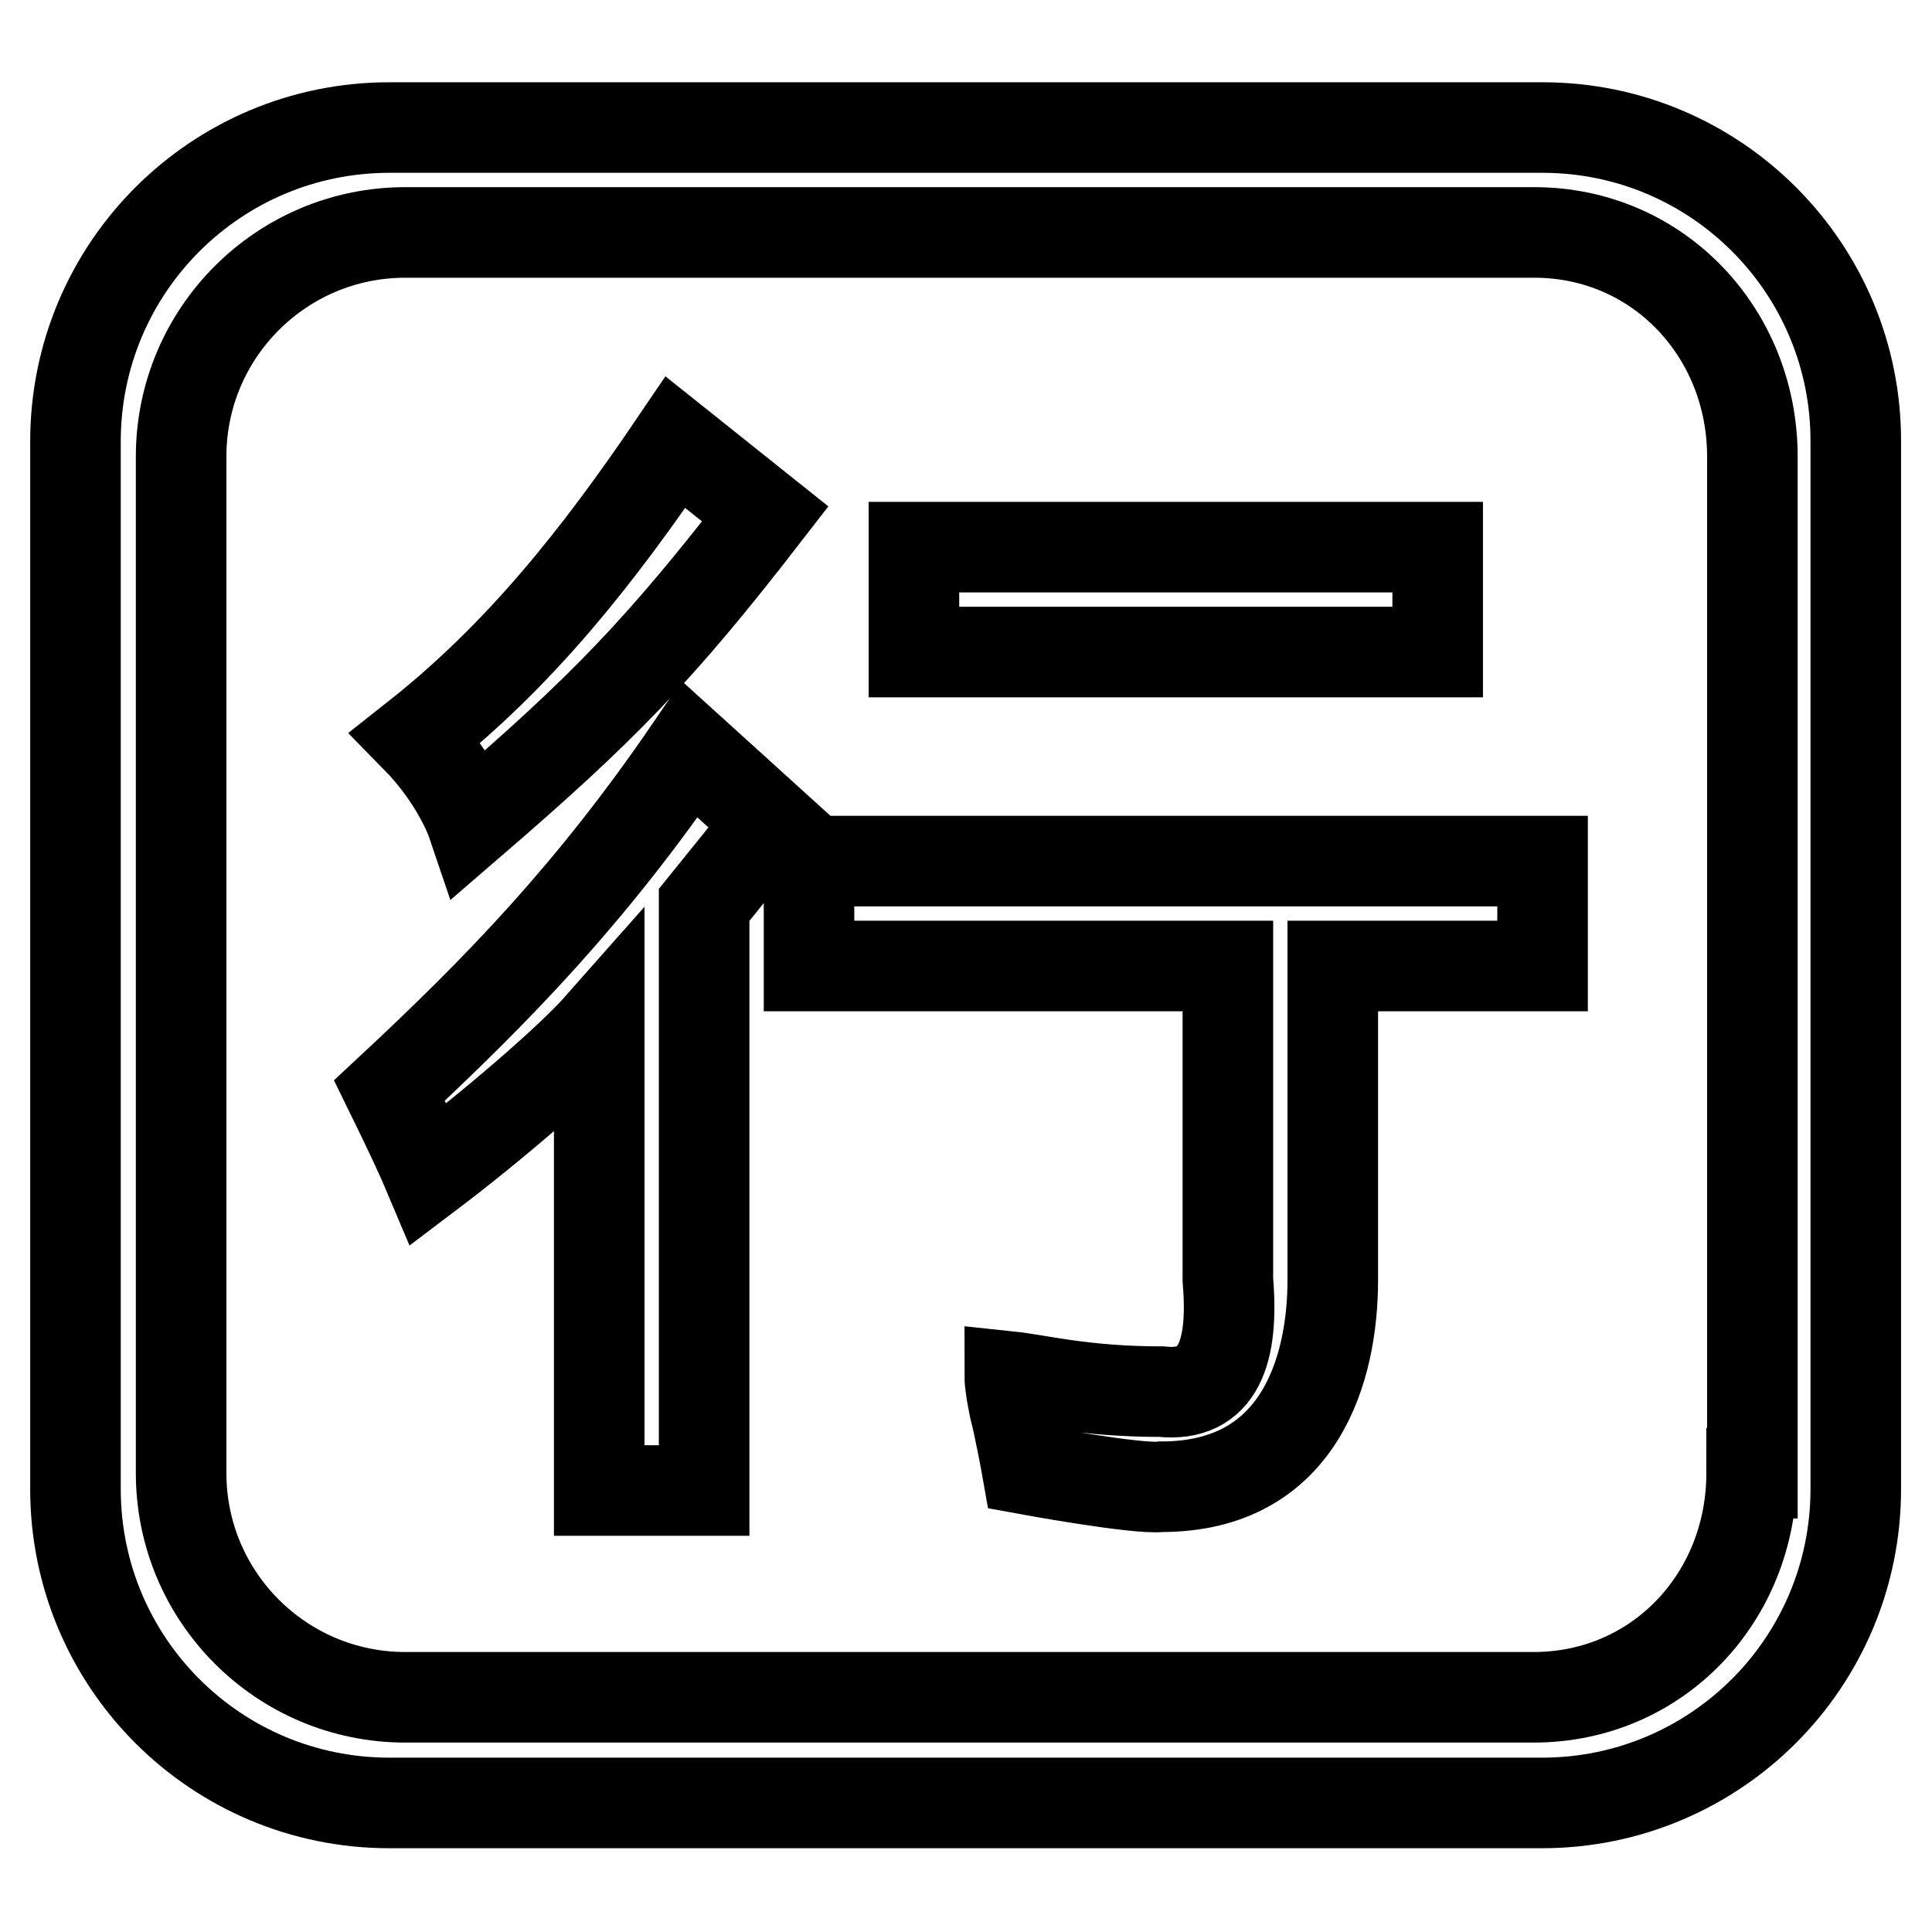 <?xml version="1.0" encoding="utf-8"?>
<!-- Svg Vector Icons : http://www.onlinewebfonts.com/icon -->
<!DOCTYPE svg PUBLIC "-//W3C//DTD SVG 1.1//EN" "http://www.w3.org/Graphics/SVG/1.1/DTD/svg11.dtd">
<svg version="1.1" xmlns="http://www.w3.org/2000/svg" xmlns:xlink="http://www.w3.org/1999/xlink" x="0px" y="0px" viewBox="0 0 256 256" enable-background="new 0 0 256 256" xml:space="preserve">
<g> <path stroke-width="12" fill-opacity="0" stroke="#000000"  d="M101.4,68.1l-11.9-9.5C79.2,73.8,68.9,86.8,55.1,97.7c5.5,5.6,7.4,11.2,7.4,11.2 C79.9,93.9,87.4,86.2,101.4,68.1z M51.6,144.5c2.7,5.5,4.4,9.2,5.2,11.1c8.6-6.5,18.8-15.3,22.6-19.6v61.5h13.9v-77.6l8.8-10.9 l-10.7-9.7C78.4,118.3,66.1,131,51.6,144.5z M121.1,72.5h69.4v13.9h-69.4V72.5z M107.2,128h55.5v41.6c0.8,9.5-1.2,15.6-8.8,14.8 c-10.3,0-16.3-1.6-20.1-2c0,0.8,0.2,2.1,0.6,4.1c0.8,3.1,1.7,8.2,1.7,8.2s14.7,2.7,17.8,2.3c18.4,0,22.7-15.7,22.7-27.4V128h27.8 v-13.9h-97.2V128z M204.4,16.9H51.6c-23,0-41.6,18.6-41.6,41.6v138.8c0,23,18.6,41.6,41.6,41.6h152.7c23,0,41.6-18.6,41.6-41.6 V58.6C246,35.6,227.4,16.9,204.4,16.9z M232.1,195.2c0,16.4-12.4,29.7-28.9,29.7H53.7c-16.4,0-29.7-13.3-29.7-29.7V60.5 c0-16.4,13.3-29.7,29.7-29.7h149.6c16.4,0,28.9,13.3,28.9,29.7V195.2z"/></g>
</svg>